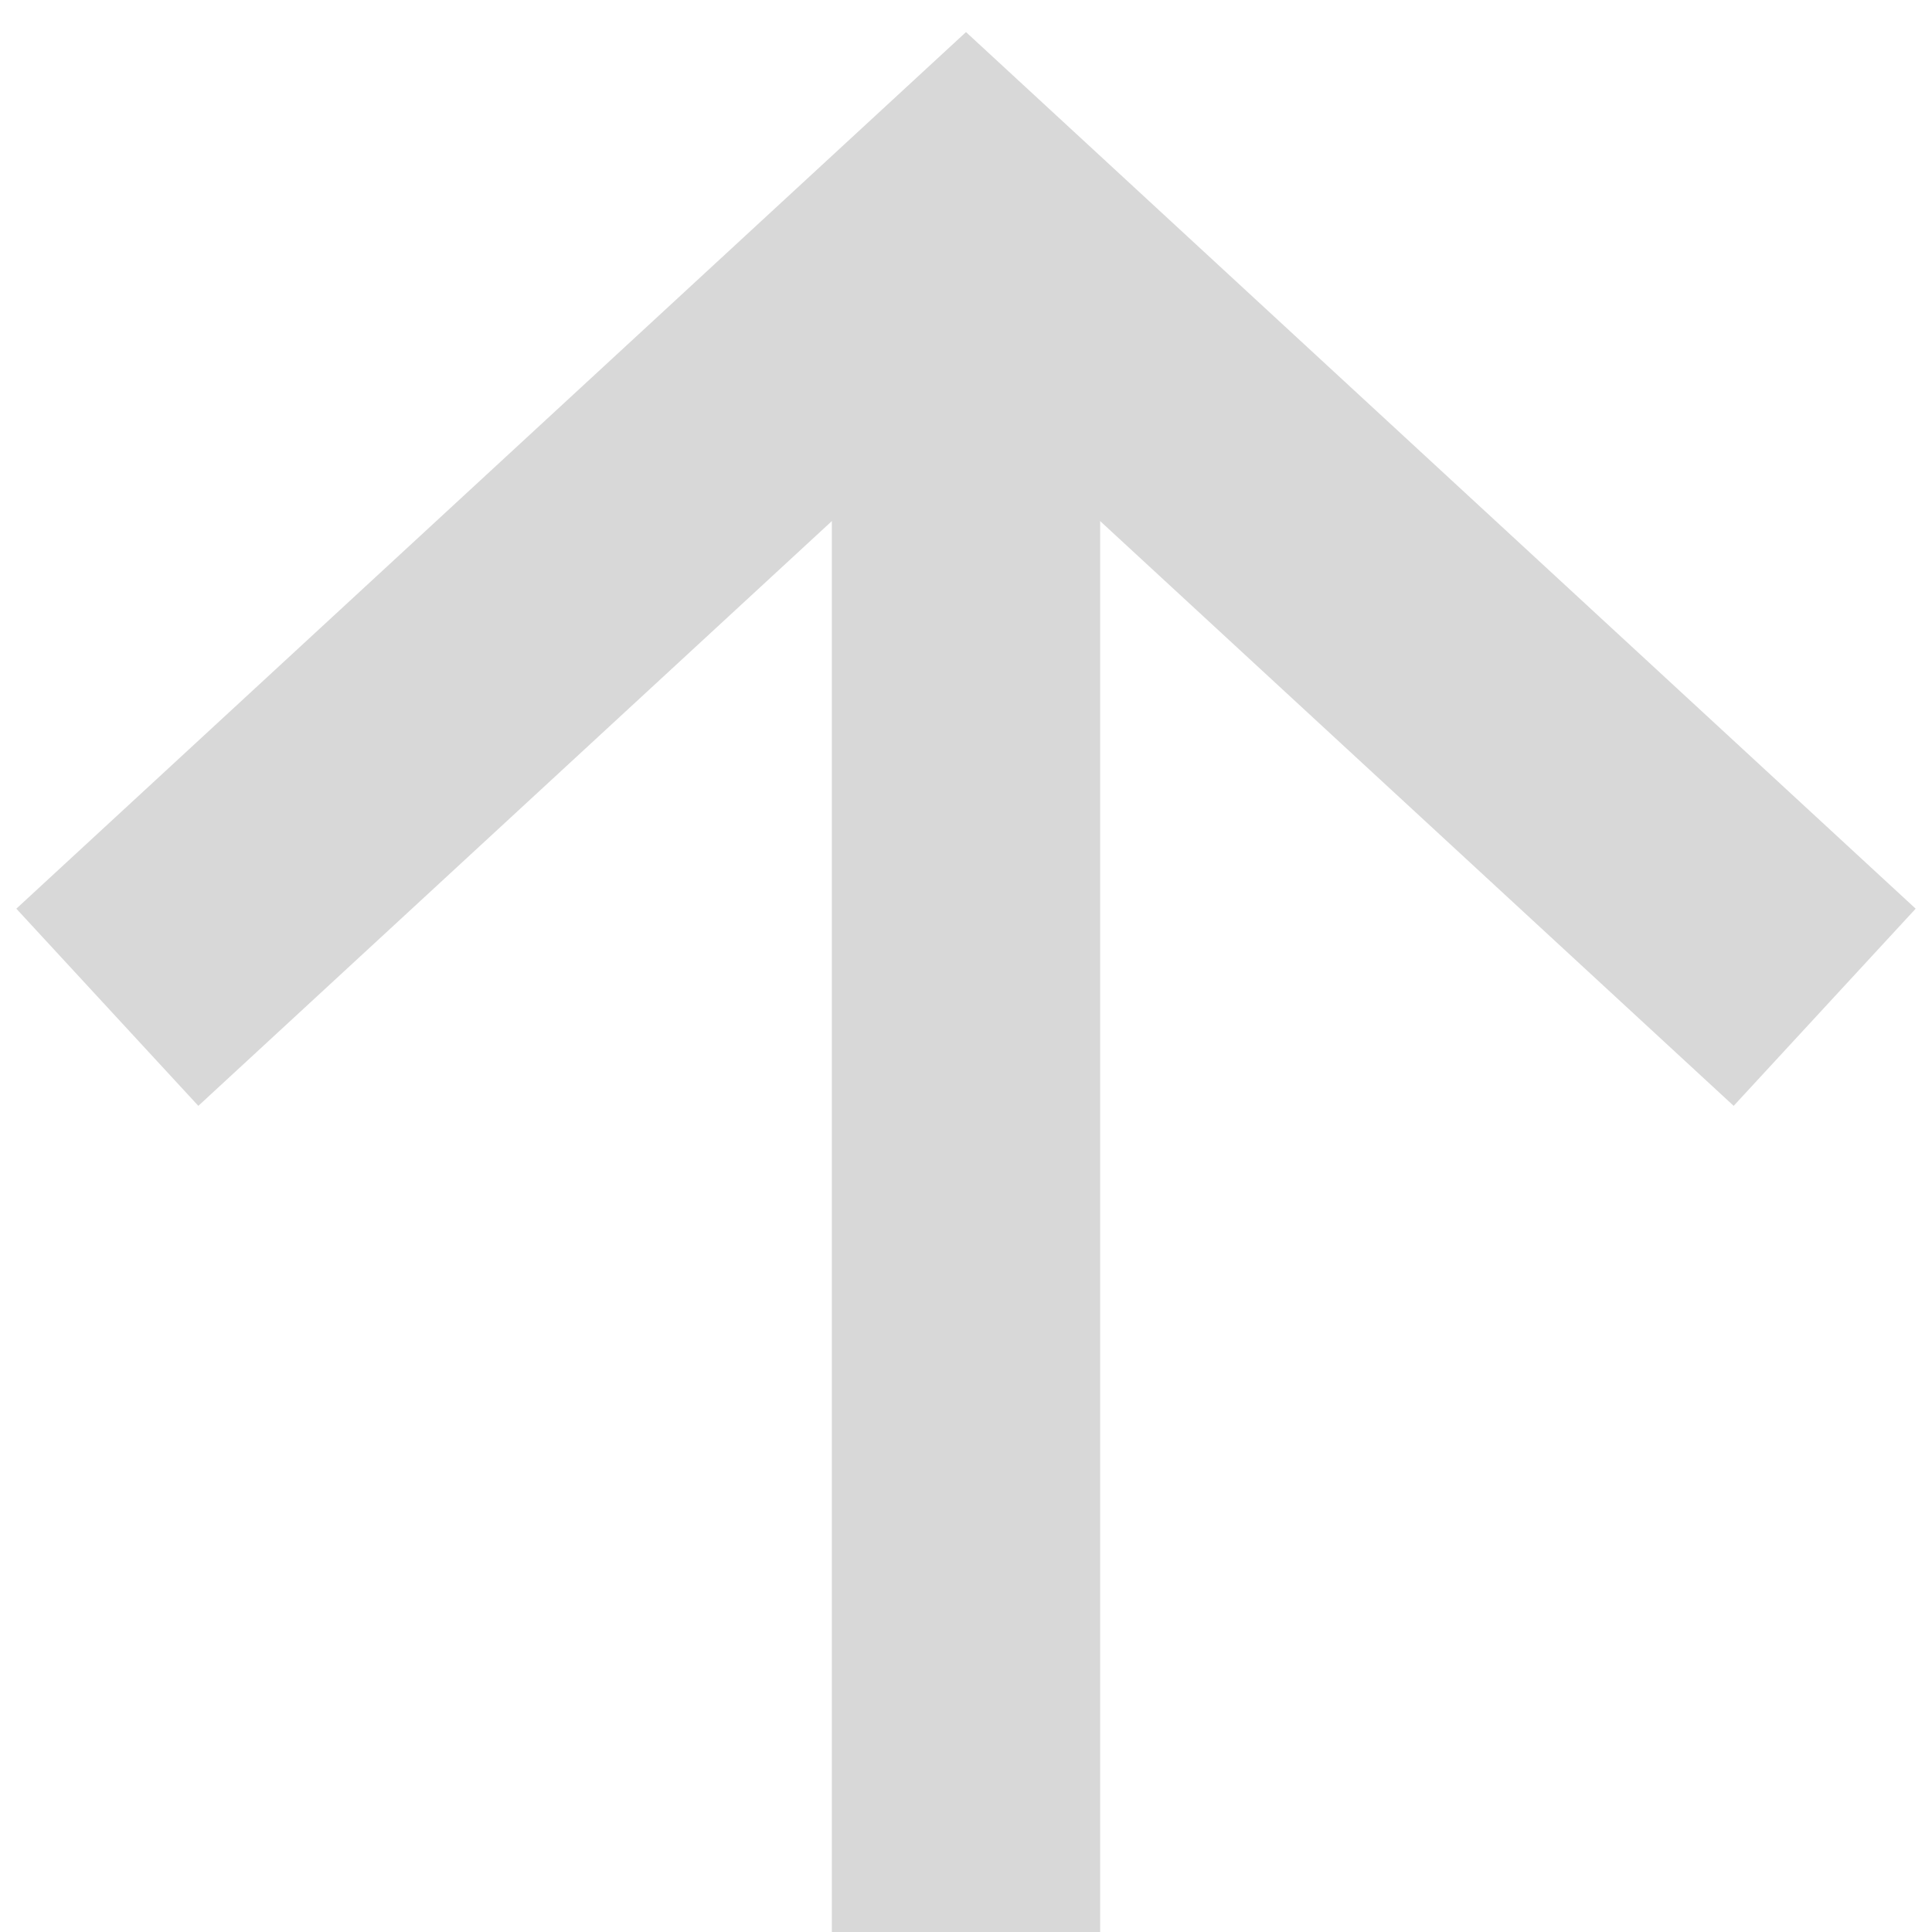 <svg xmlns="http://www.w3.org/2000/svg" width="36" height="36" viewBox="0 0 36 36" fill="none"><path d="M2 18.769L18 4L34 18.769" stroke="#D8D8D8" stroke-width="5"></path><path d="M18 4L18 36" stroke="#D8D8D8" stroke-width="5"></path></svg>